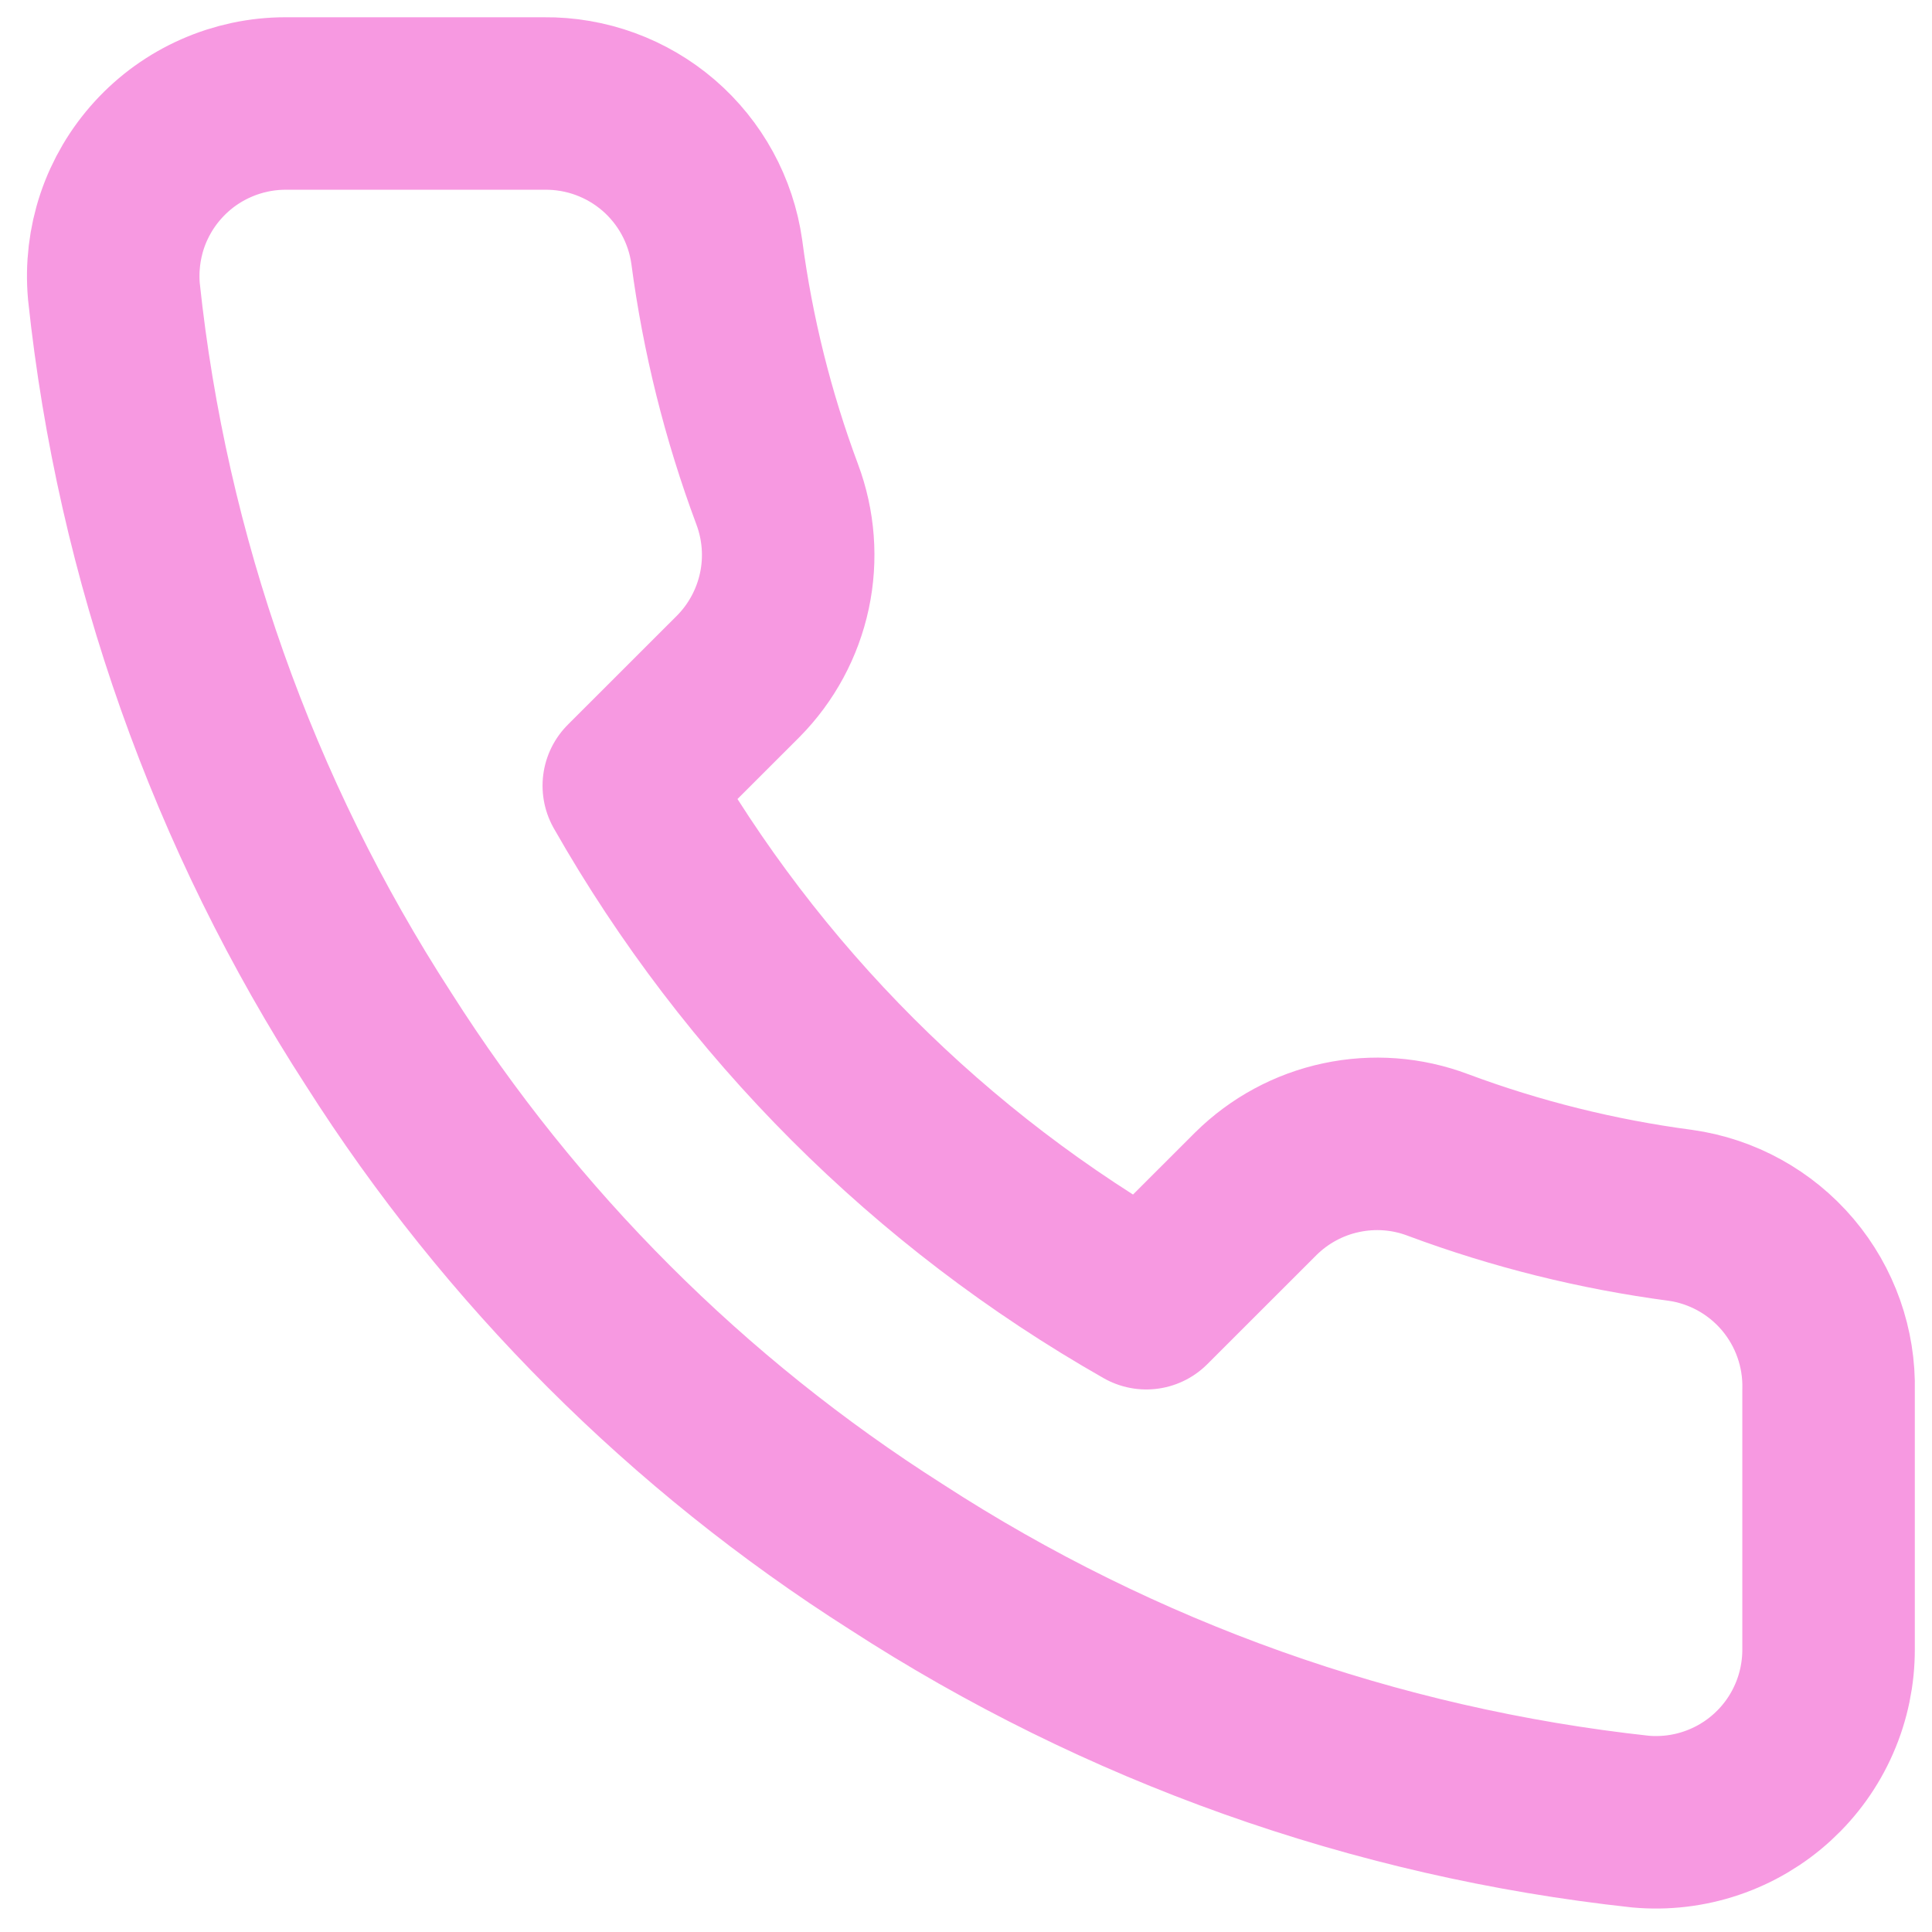 <svg xmlns="http://www.w3.org/2000/svg" width="28" height="28" viewBox="0 0 28 28" fill="none"><path d="M26.501 20.15V23.9C26.502 24.248 26.431 24.593 26.291 24.912C26.152 25.231 25.947 25.517 25.691 25.752C25.434 25.988 25.131 26.167 24.802 26.278C24.472 26.39 24.122 26.431 23.776 26.4C19.929 25.982 16.235 24.668 12.988 22.562C9.968 20.643 7.407 18.083 5.488 15.062C3.376 11.802 2.061 8.089 1.651 4.225C1.62 3.879 1.661 3.531 1.771 3.202C1.882 2.873 2.06 2.571 2.294 2.315C2.528 2.058 2.813 1.853 3.131 1.713C3.448 1.573 3.791 1.5 4.138 1.5H7.888C8.495 1.494 9.083 1.709 9.543 2.104C10.003 2.5 10.303 3.049 10.388 3.65C10.546 4.85 10.84 6.028 11.263 7.162C11.431 7.61 11.468 8.096 11.368 8.564C11.268 9.031 11.037 9.46 10.701 9.8L9.113 11.387C10.893 14.517 13.484 17.108 16.613 18.887L18.201 17.3C18.541 16.964 18.97 16.732 19.437 16.633C19.905 16.533 20.391 16.569 20.838 16.738C21.972 17.161 23.151 17.454 24.351 17.613C24.958 17.698 25.512 18.004 25.909 18.472C26.305 18.94 26.516 19.537 26.501 20.15Z" stroke="#F799E1" stroke-width="2.5" stroke-linecap="round" stroke-linejoin="round"></path></svg>